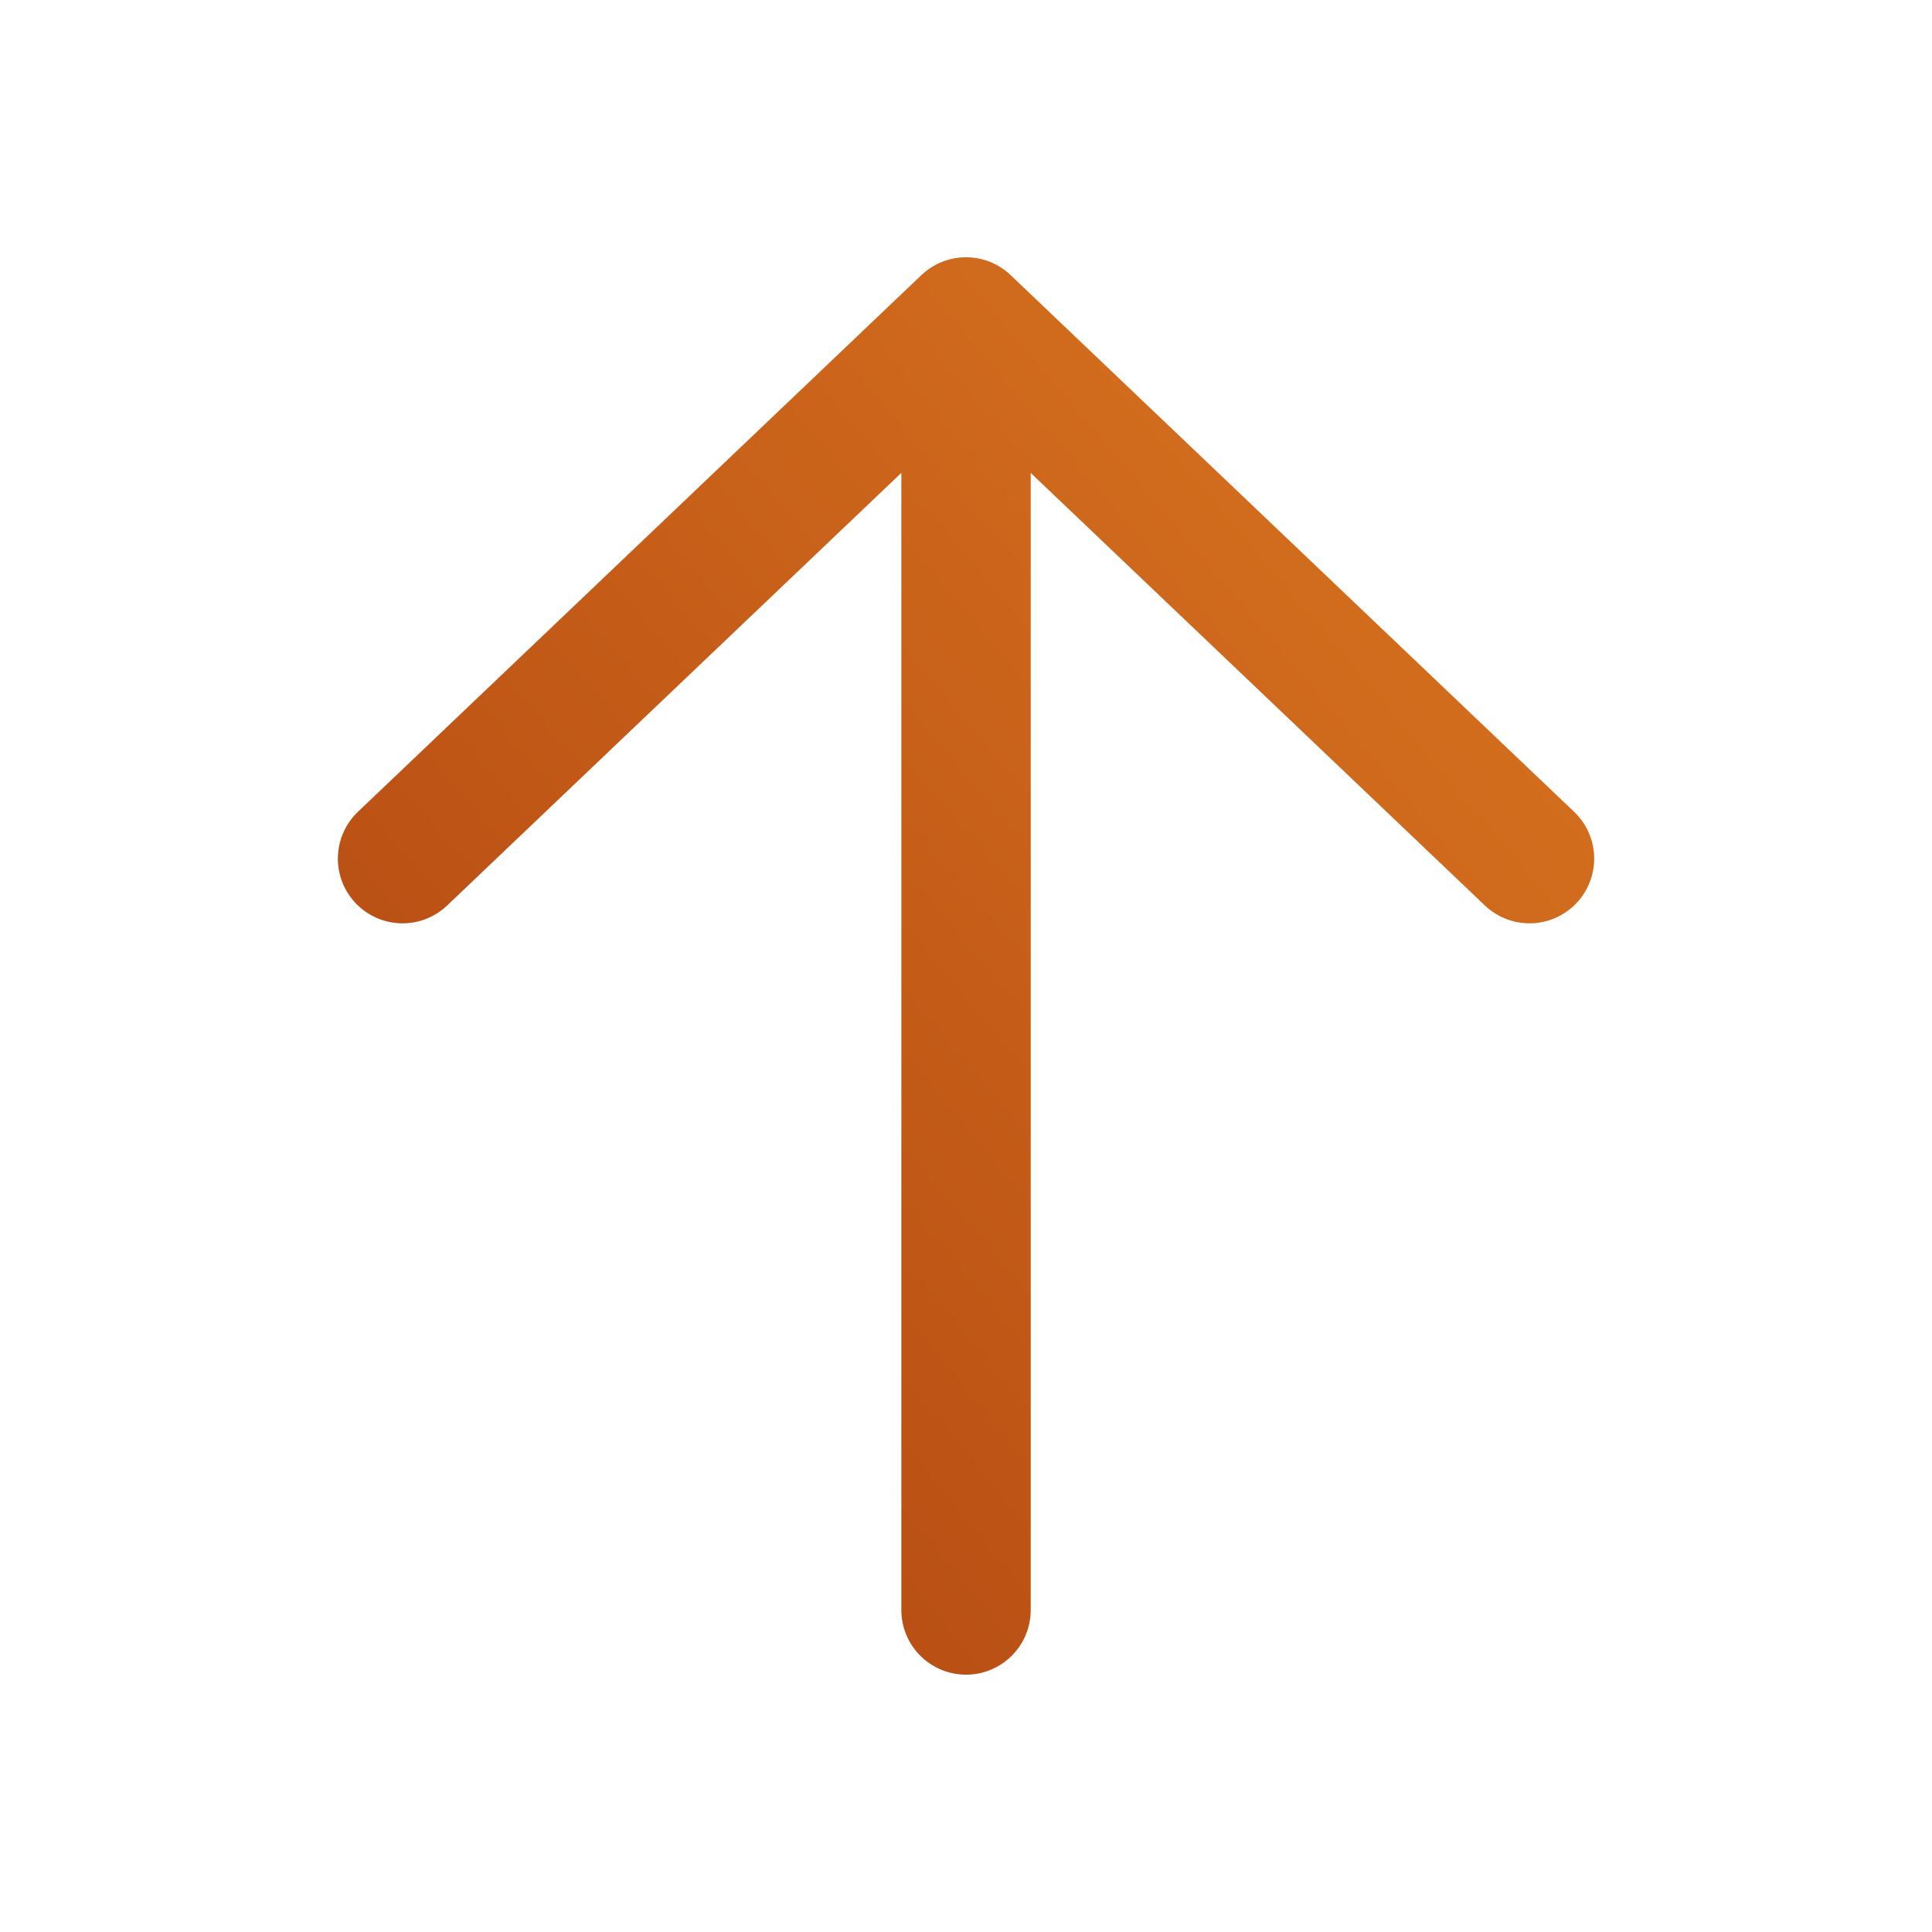<svg width="56" height="56" viewBox="0 0 56 56" fill="none" xmlns="http://www.w3.org/2000/svg">
    <path stroke="url(#a)" d="M11.668 24.888 28 9.332m0 0 16.333 15.556M28.001 9.332v37.334" stroke-width="3.75" stroke-linecap="round" stroke-linejoin="round"/>
    <defs>
        <radialGradient id="a" cx="0" cy="0" r="1" gradientTransform="rotate(-40.492 69.332 15.474) scale(58.359 412.043)" gradientUnits="userSpaceOnUse">
            <stop stop-color="#AC400F"/>
            <stop offset="1" stop-color="#DD7921"/>
        </radialGradient>
    </defs>
</svg>
